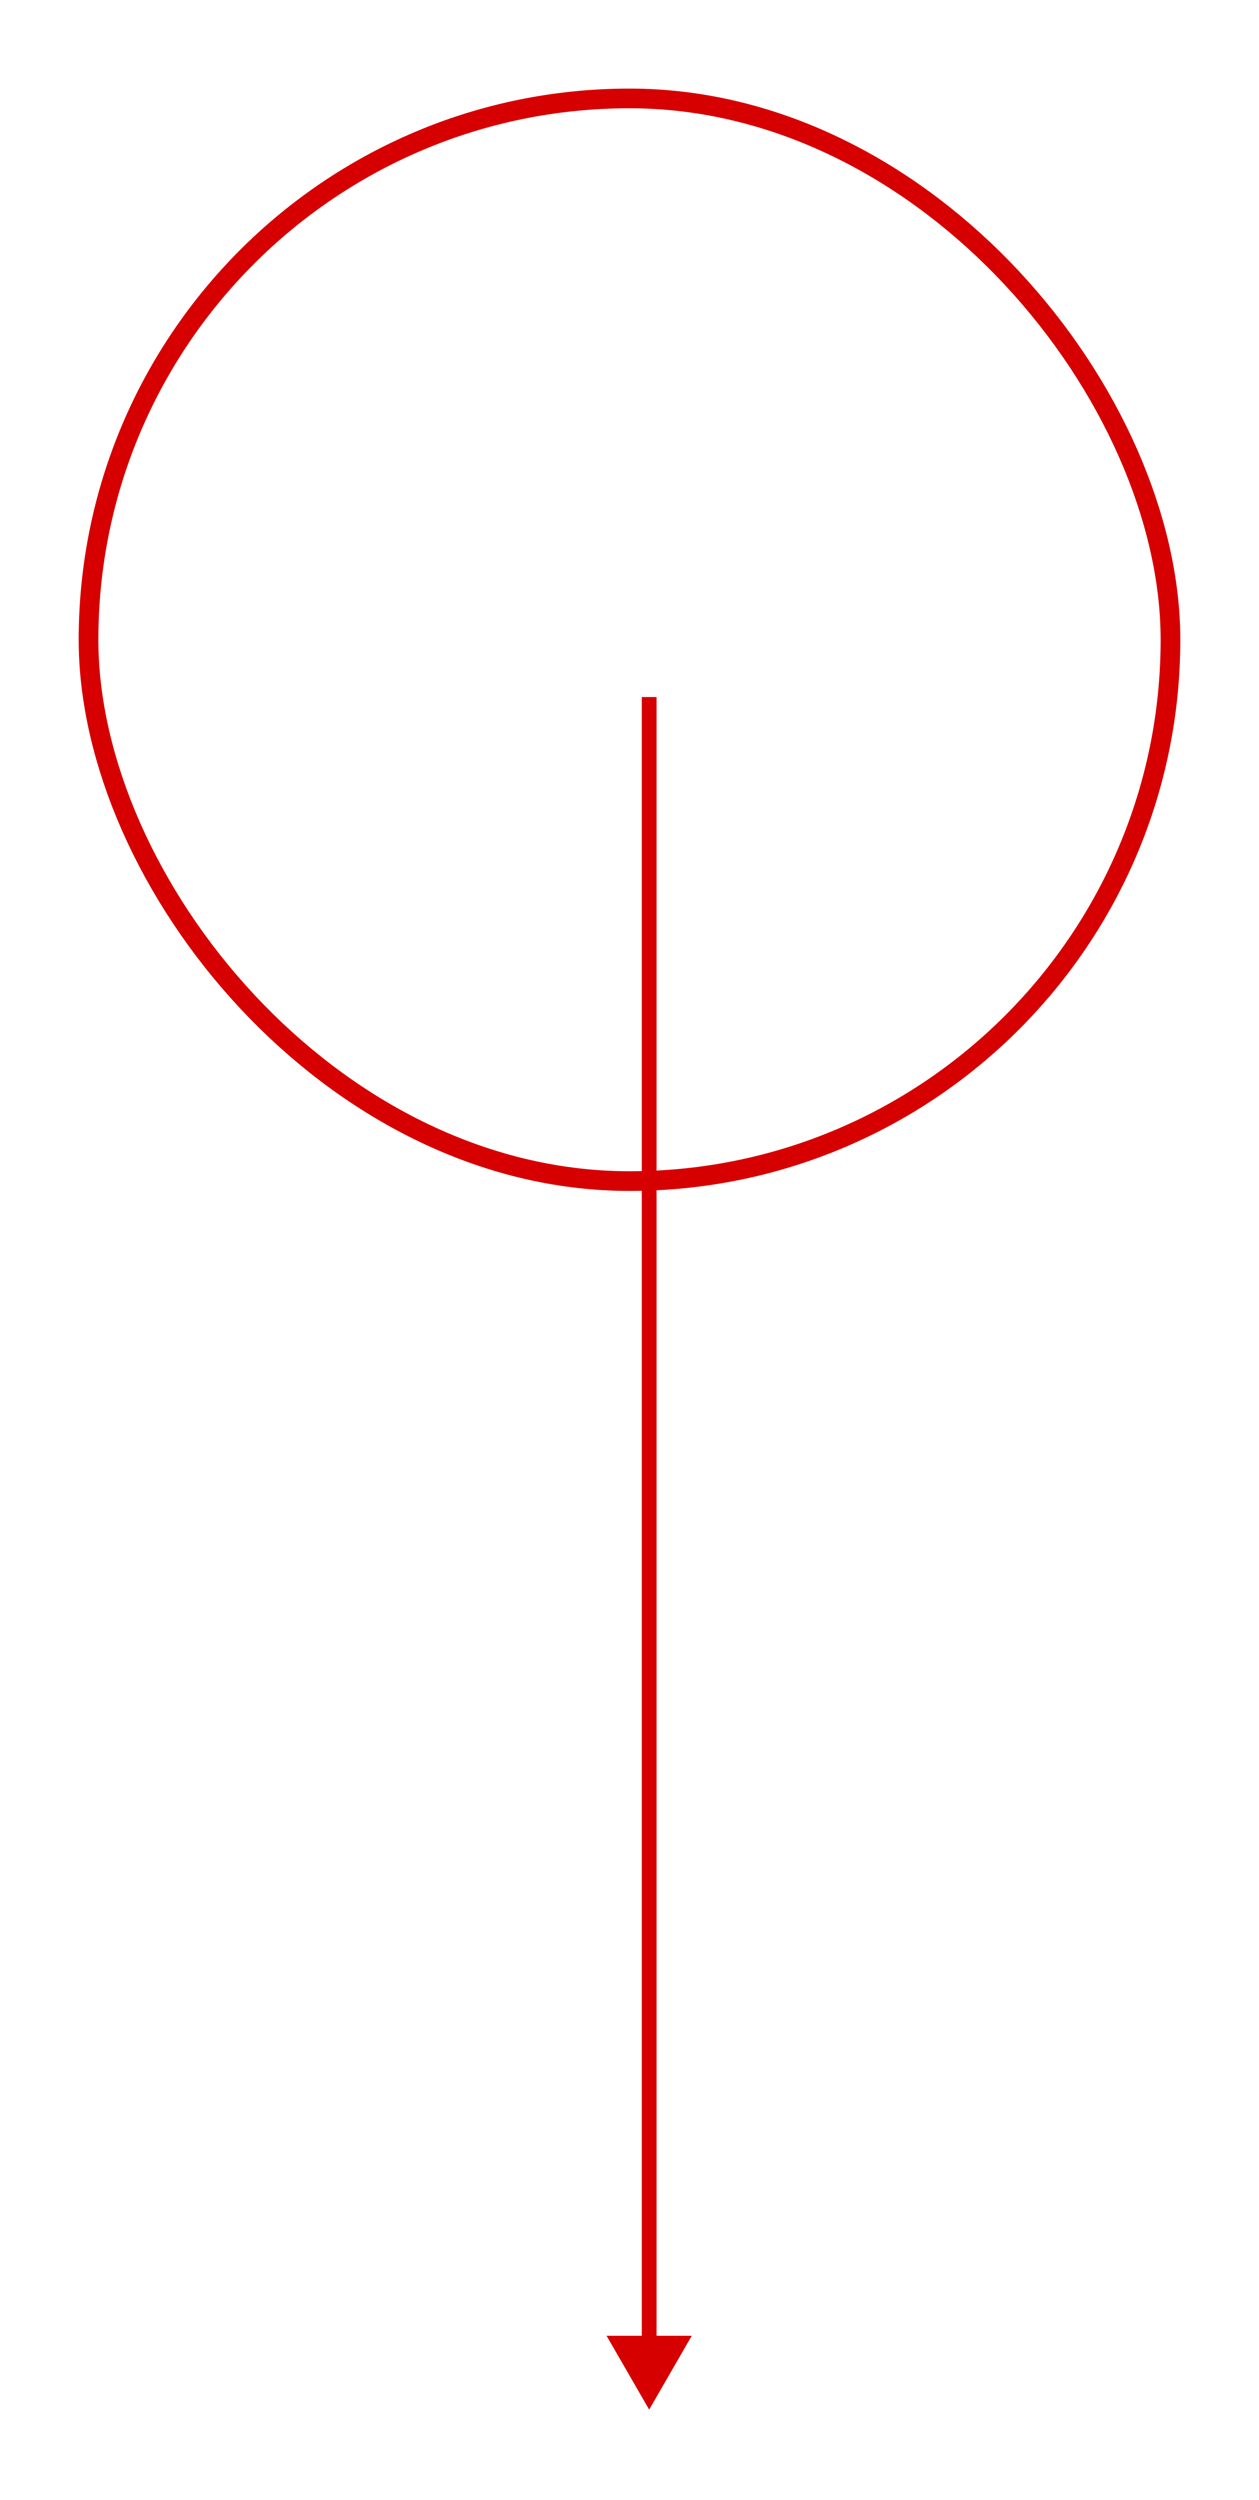 <?xml version="1.0" encoding="UTF-8"?> <svg xmlns="http://www.w3.org/2000/svg" width="64" height="127" viewBox="0 0 64 127" fill="none"> <g filter="url(#filter0_d_28_346)"> <rect x="4.5" y="1" width="55" height="55" rx="27.5" stroke="#D60000"></rect> <g clip-path="url(#clip0_28_346)"> <path d="M33 118.41L35.165 114.66H30.835L33 118.41ZM32.625 31.41V115.035H33.375V31.41L32.625 31.41Z" fill="#D60000"></path> </g> </g> <defs> <filter id="filter0_d_28_346" x="0" y="0.5" width="64" height="125.91" filterUnits="userSpaceOnUse" color-interpolation-filters="sRGB"> <feFlood flood-opacity="0" result="BackgroundImageFix"></feFlood> <feColorMatrix in="SourceAlpha" type="matrix" values="0 0 0 0 0 0 0 0 0 0 0 0 0 0 0 0 0 0 127 0" result="hardAlpha"></feColorMatrix> <feOffset dy="4"></feOffset> <feGaussianBlur stdDeviation="2"></feGaussianBlur> <feComposite in2="hardAlpha" operator="out"></feComposite> <feColorMatrix type="matrix" values="0 0 0 0 0 0 0 0 0 0 0 0 0 0 0 0 0 0 0.25 0"></feColorMatrix> <feBlend mode="normal" in2="BackgroundImageFix" result="effect1_dropShadow_28_346"></feBlend> <feBlend mode="normal" in="SourceGraphic" in2="effect1_dropShadow_28_346" result="shape"></feBlend> </filter> <clipPath id="clip0_28_346"> <rect width="6" height="87" fill="white" transform="translate(30 31.41)"></rect> </clipPath> </defs> </svg> 